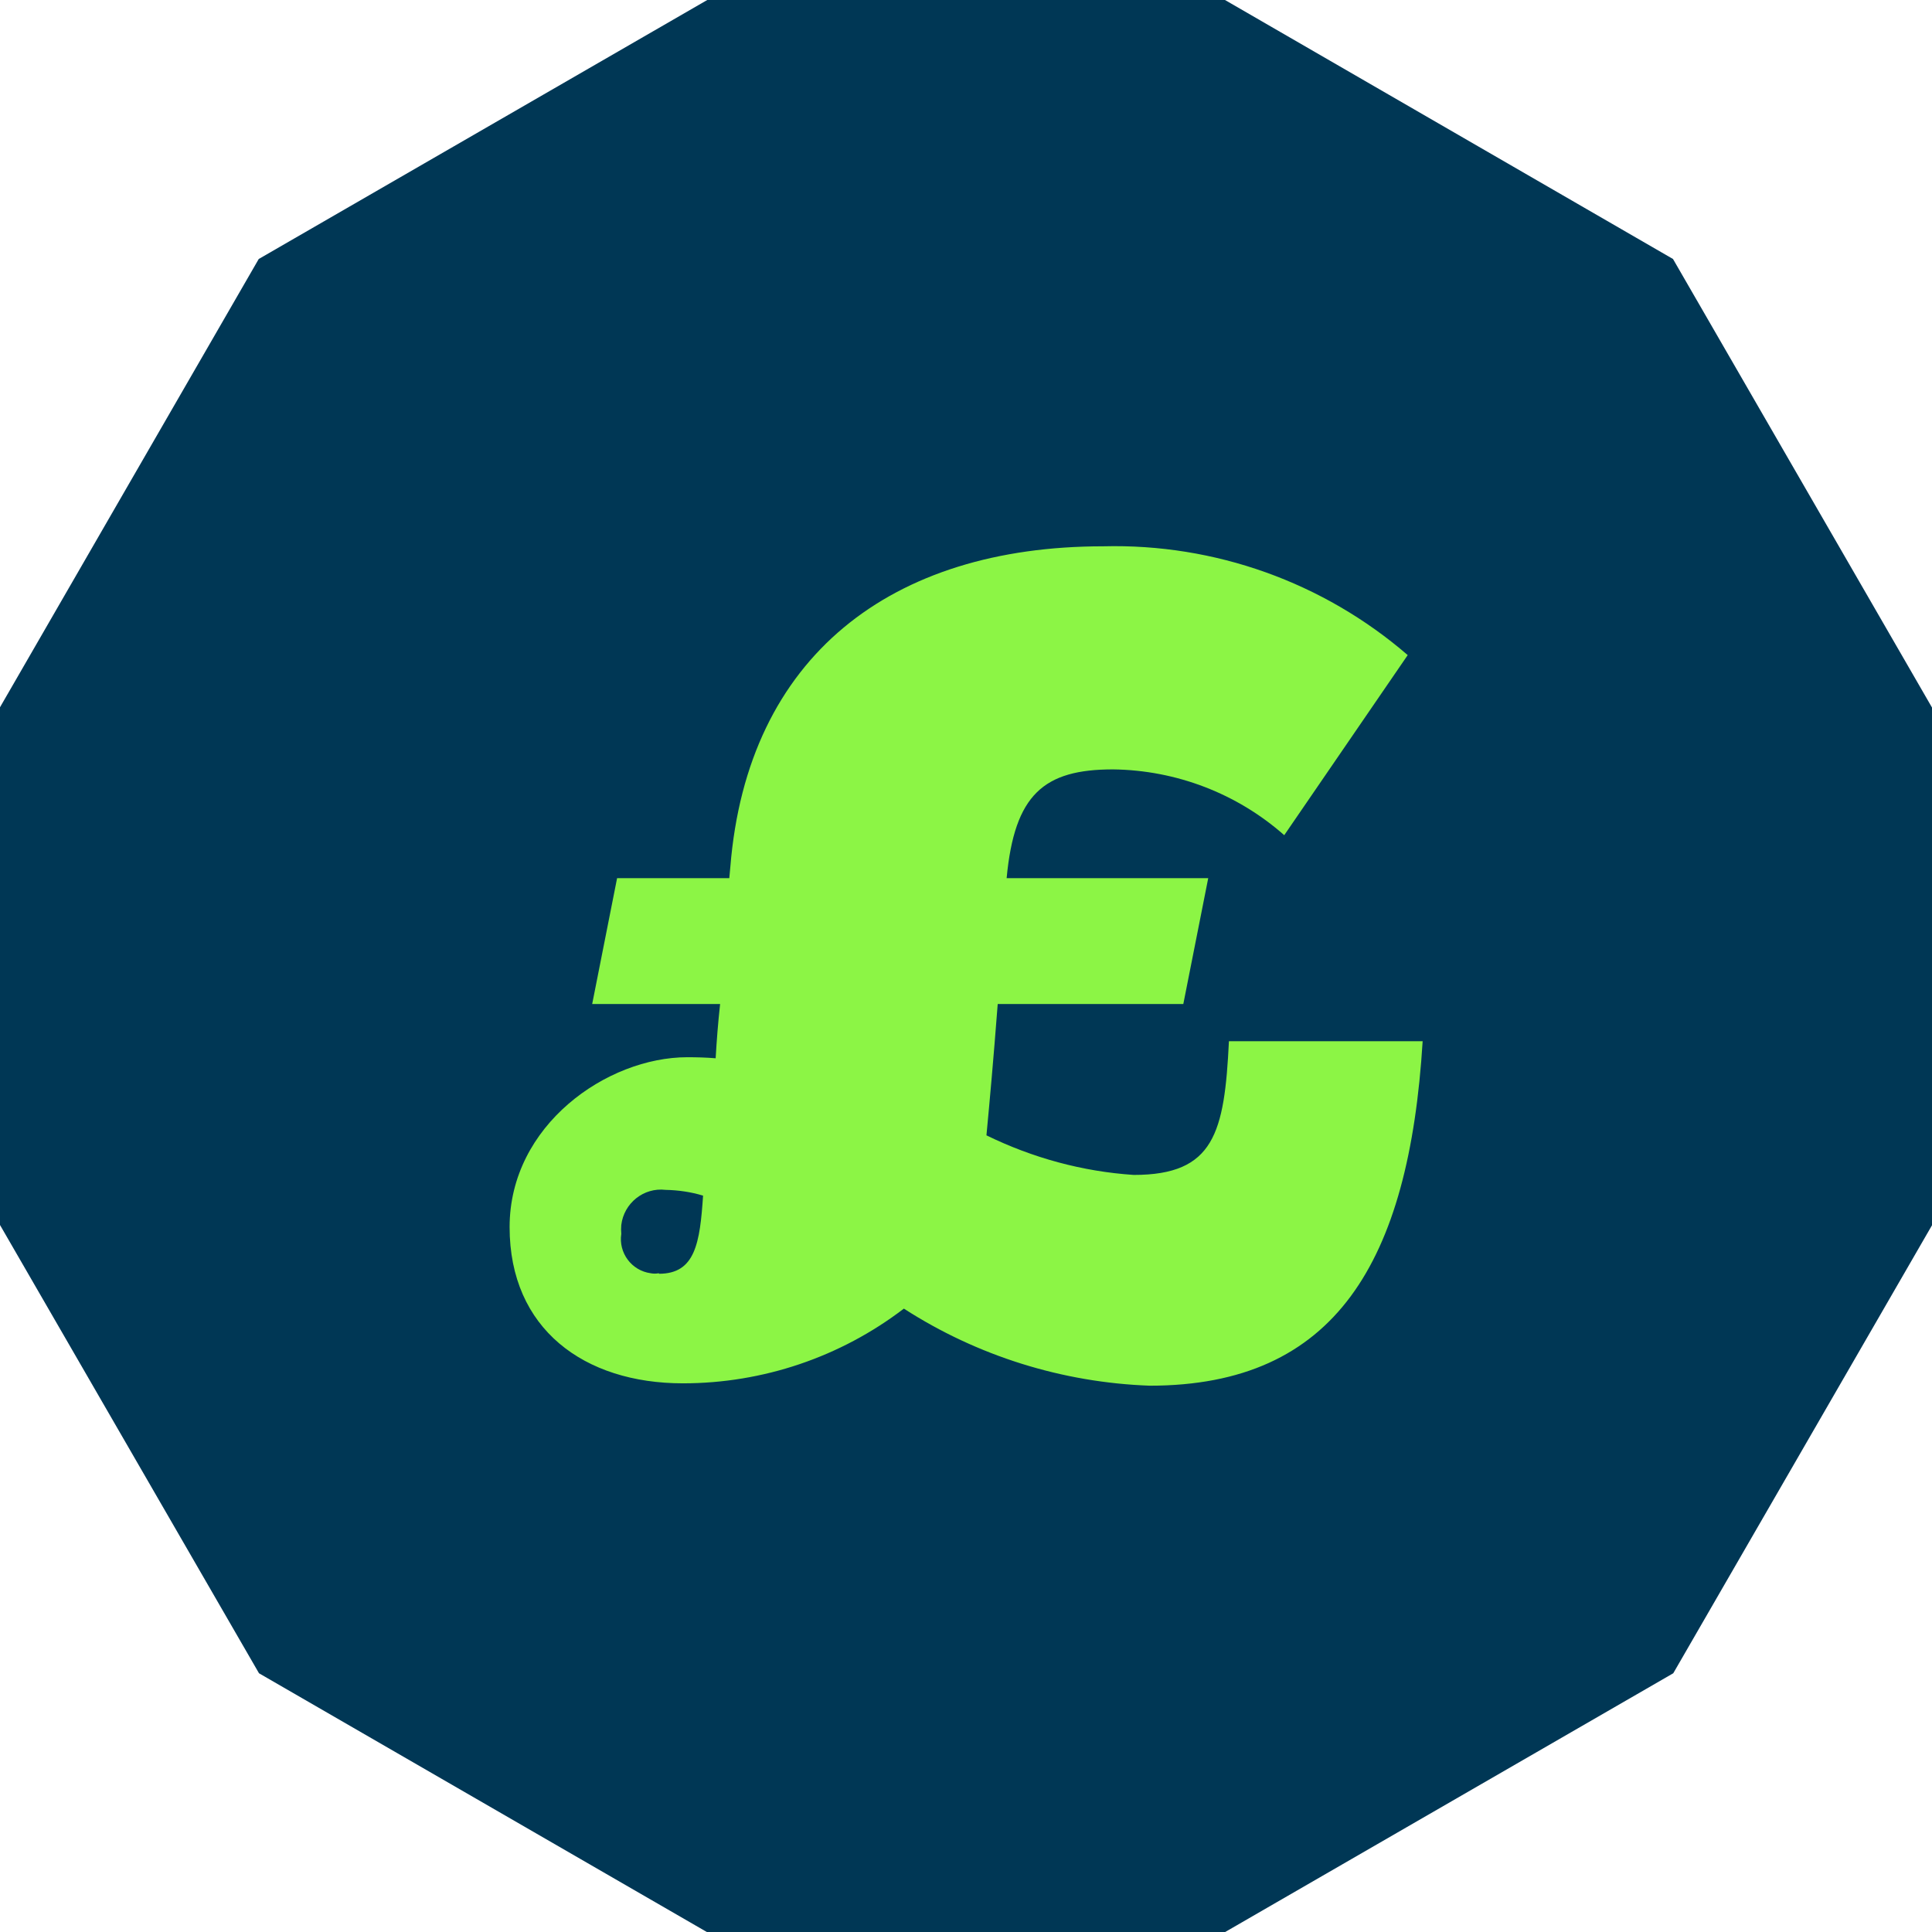 <?xml version="1.0" encoding="UTF-8"?>
<svg id="Layer_1" xmlns="http://www.w3.org/2000/svg" version="1.1" viewBox="0 0 737 737">
  <!-- Generator: Adobe Illustrator 29.6.0, SVG Export Plug-In . SVG Version: 2.1.1 Build 207)  -->
  <defs>
    <style>
      .st0 {
        fill: #003755;
      }

      .st1 {
        fill: #8cf545;
      }
    </style>
  </defs>
  <path id="Path_474" class="st0" d="M269.8,0L98.7,98.8,0,269.8v197.5l98.8,171,171,98.8h197.4l171.1-98.8,98.7-170.9v-197.5l-98.8-171.1L467.3,0h-197.5Z"/>
  <g id="Group_390">
    <path id="Path_475" class="st1" d="M262.2,403.3c3.6,0,7.2.1,10.8.4.4-6.9.9-13.4,1.7-20.7h-48.8l9.5-48h42.8l.4-4.3c6.5-80.4,61.4-122.3,142.2-122.3,42.6-1.1,84,13.7,116.2,41.5l-47.1,68.7c-18-15.9-41.2-24.8-65.3-25.1-26.4,0-37.6,9.5-40.6,41.5h76.9l-9.5,48h-70.8c-1.7,22.1-3,36.3-4.3,50.1,17.6,8.6,36.6,13.8,56.2,15.1,30.7,0,34.6-16,36.3-51h73.9c-5.2,84.3-33.3,131.4-104.1,131.4-33.3-1.2-65.7-11.3-93.8-29.4-24.2,18.5-53.8,28.5-84.3,28.5-37.6,0-66.1-20.7-66.1-59.6s37.2-64.8,67.8-64.8M251.4,485.9c13.8,0,15.6-11.7,16.8-29.8-4.6-1.4-9.4-2.1-14.3-2.2-8.4-1-15.9,5.1-16.9,13.4-.1,1.1-.1,2.2,0,3.4-1.1,7.2,3.9,14,11.2,15,1,.2,2.1.2,3.1,0"/>
  </g>
</svg>